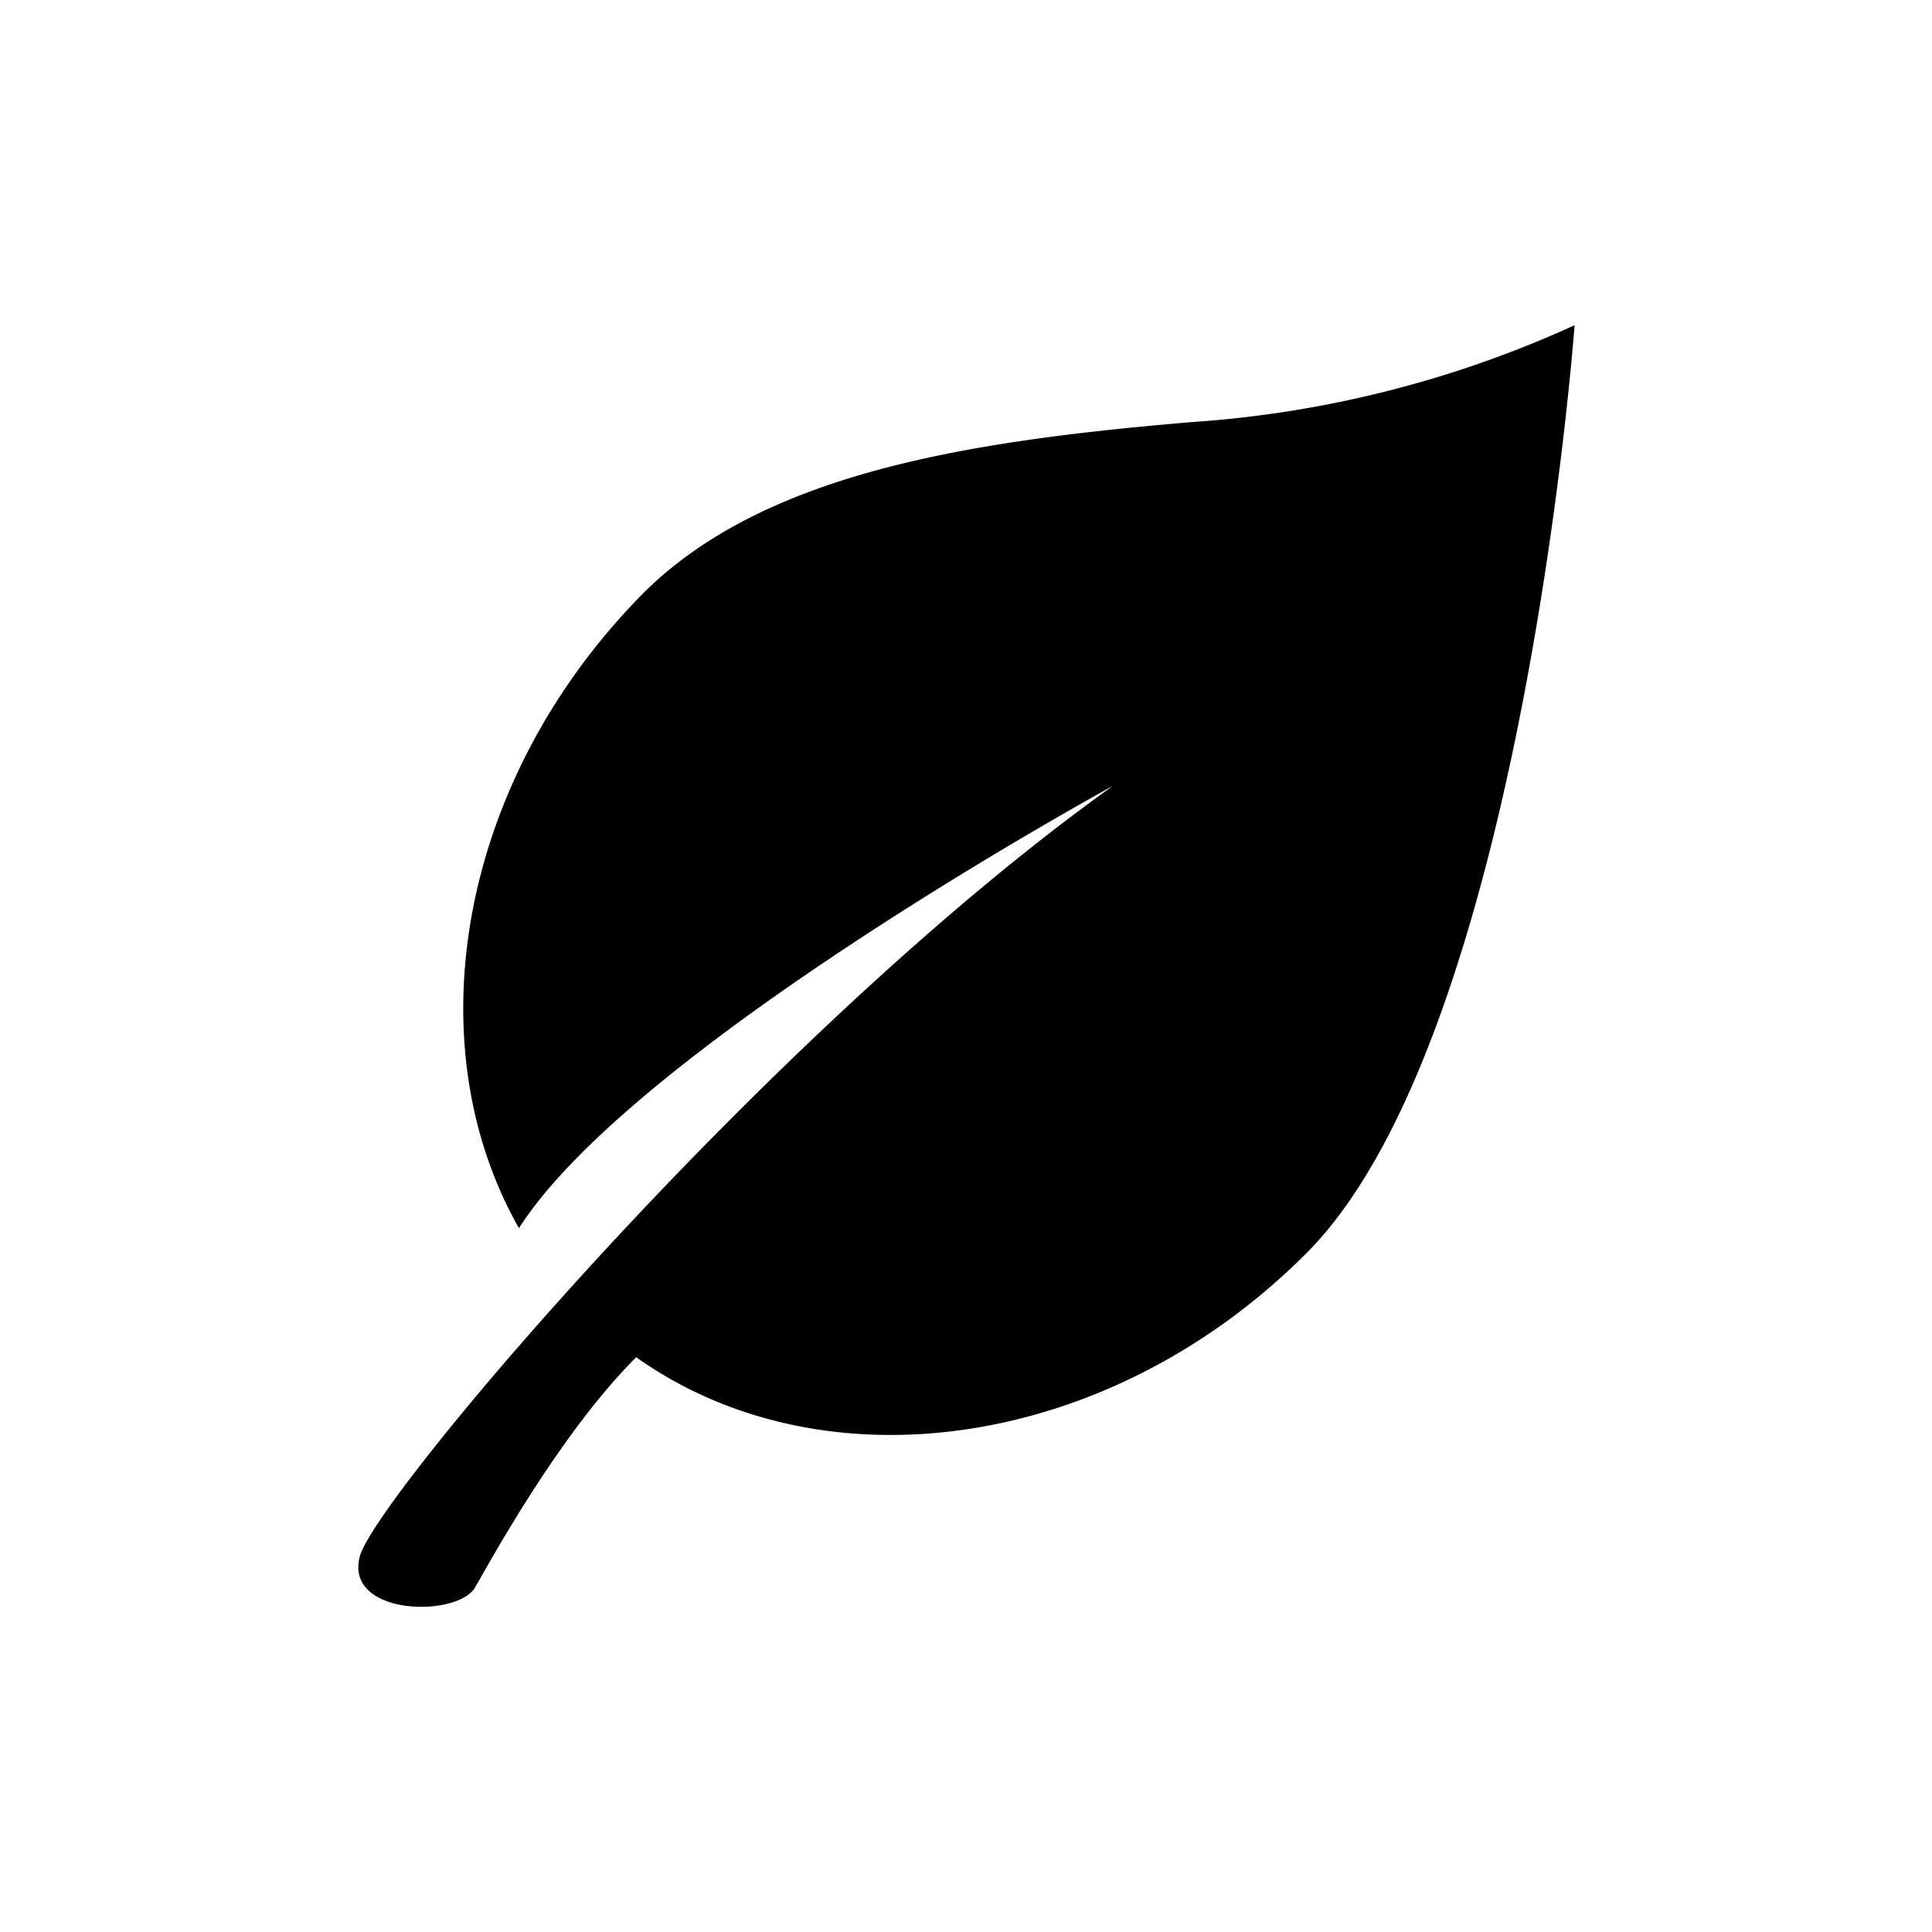<svg xmlns="http://www.w3.org/2000/svg" data-sanitized-data-name="Layer 1" data-name="Layer 1" id="Layer_1" viewBox="0 -8 72 72" height="800px" width="800px" fill="#000000"><title>leaf</title><path d="M48.68,38.71c8.06-8.06,10-34.59,10-34.59A40.94,40.94,0,0,1,44.41,7.73C36.16,8.43,28.52,9.6,24,14.08,17.13,21,15.4,30.82,19.34,37.77,23.66,31,41.47,21.29,41.47,21.29,28.69,30.43,14,47.78,13.41,50s3.64,2.3,4.3,1.15,3.2-5.78,6-8.57C30.68,47.53,41.33,46.07,48.68,38.71Z"></path></svg>
